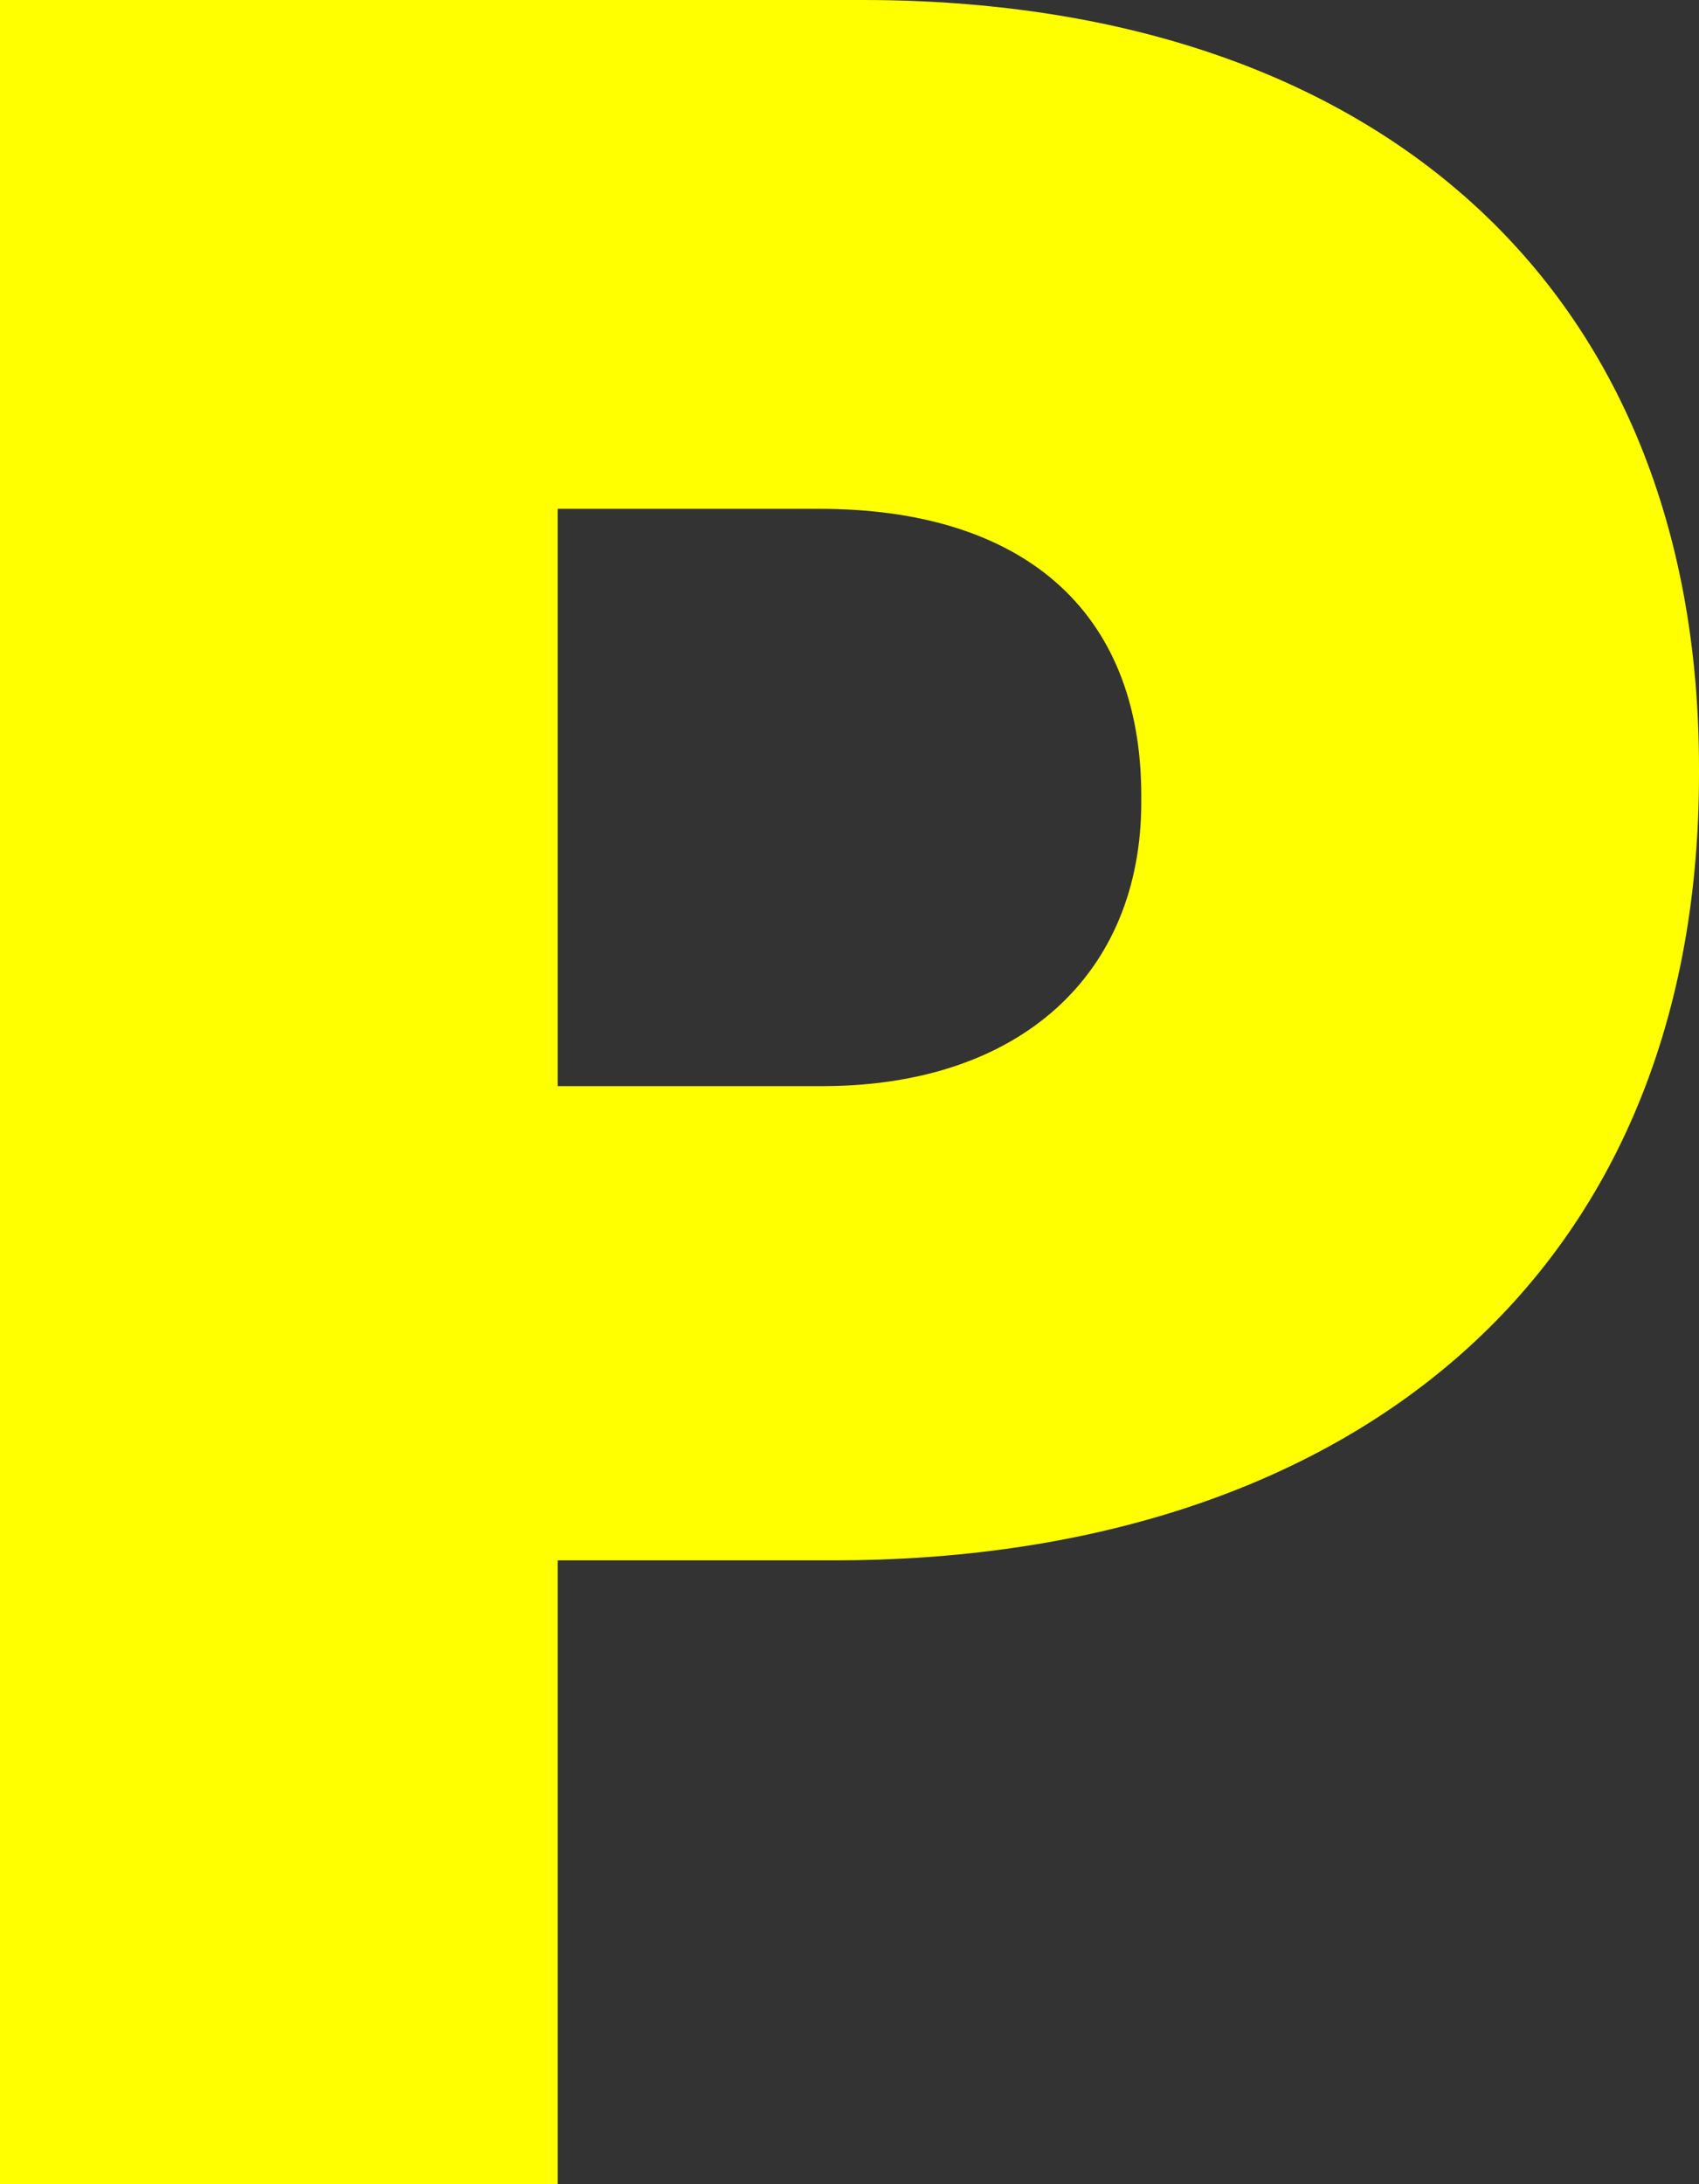 <?xml version="1.0" encoding="UTF-8"?><svg id="_レイヤー_2" xmlns="http://www.w3.org/2000/svg" viewBox="0 0 46.67 59.97"><rect x="0" y="0" width="46.67" height="59.97" fill="#333333" stroke="none"/><defs><style>.cls-1{fill:#ff0;}</style></defs><g id="_レイヤー_1-2"><path class="cls-1" d="M0,0H23.69c13.98,0,22.98,7.8,22.98,21.08v.17c0,14.14-10.03,21.59-23.77,21.59h-7.58v17.14H0V0ZM22.58,29.82c5.45,0,8.77-3.08,8.77-7.8v-.17c0-5.14-3.32-7.88-8.84-7.88h-7.19v15.85h7.26Z"/></g></svg>